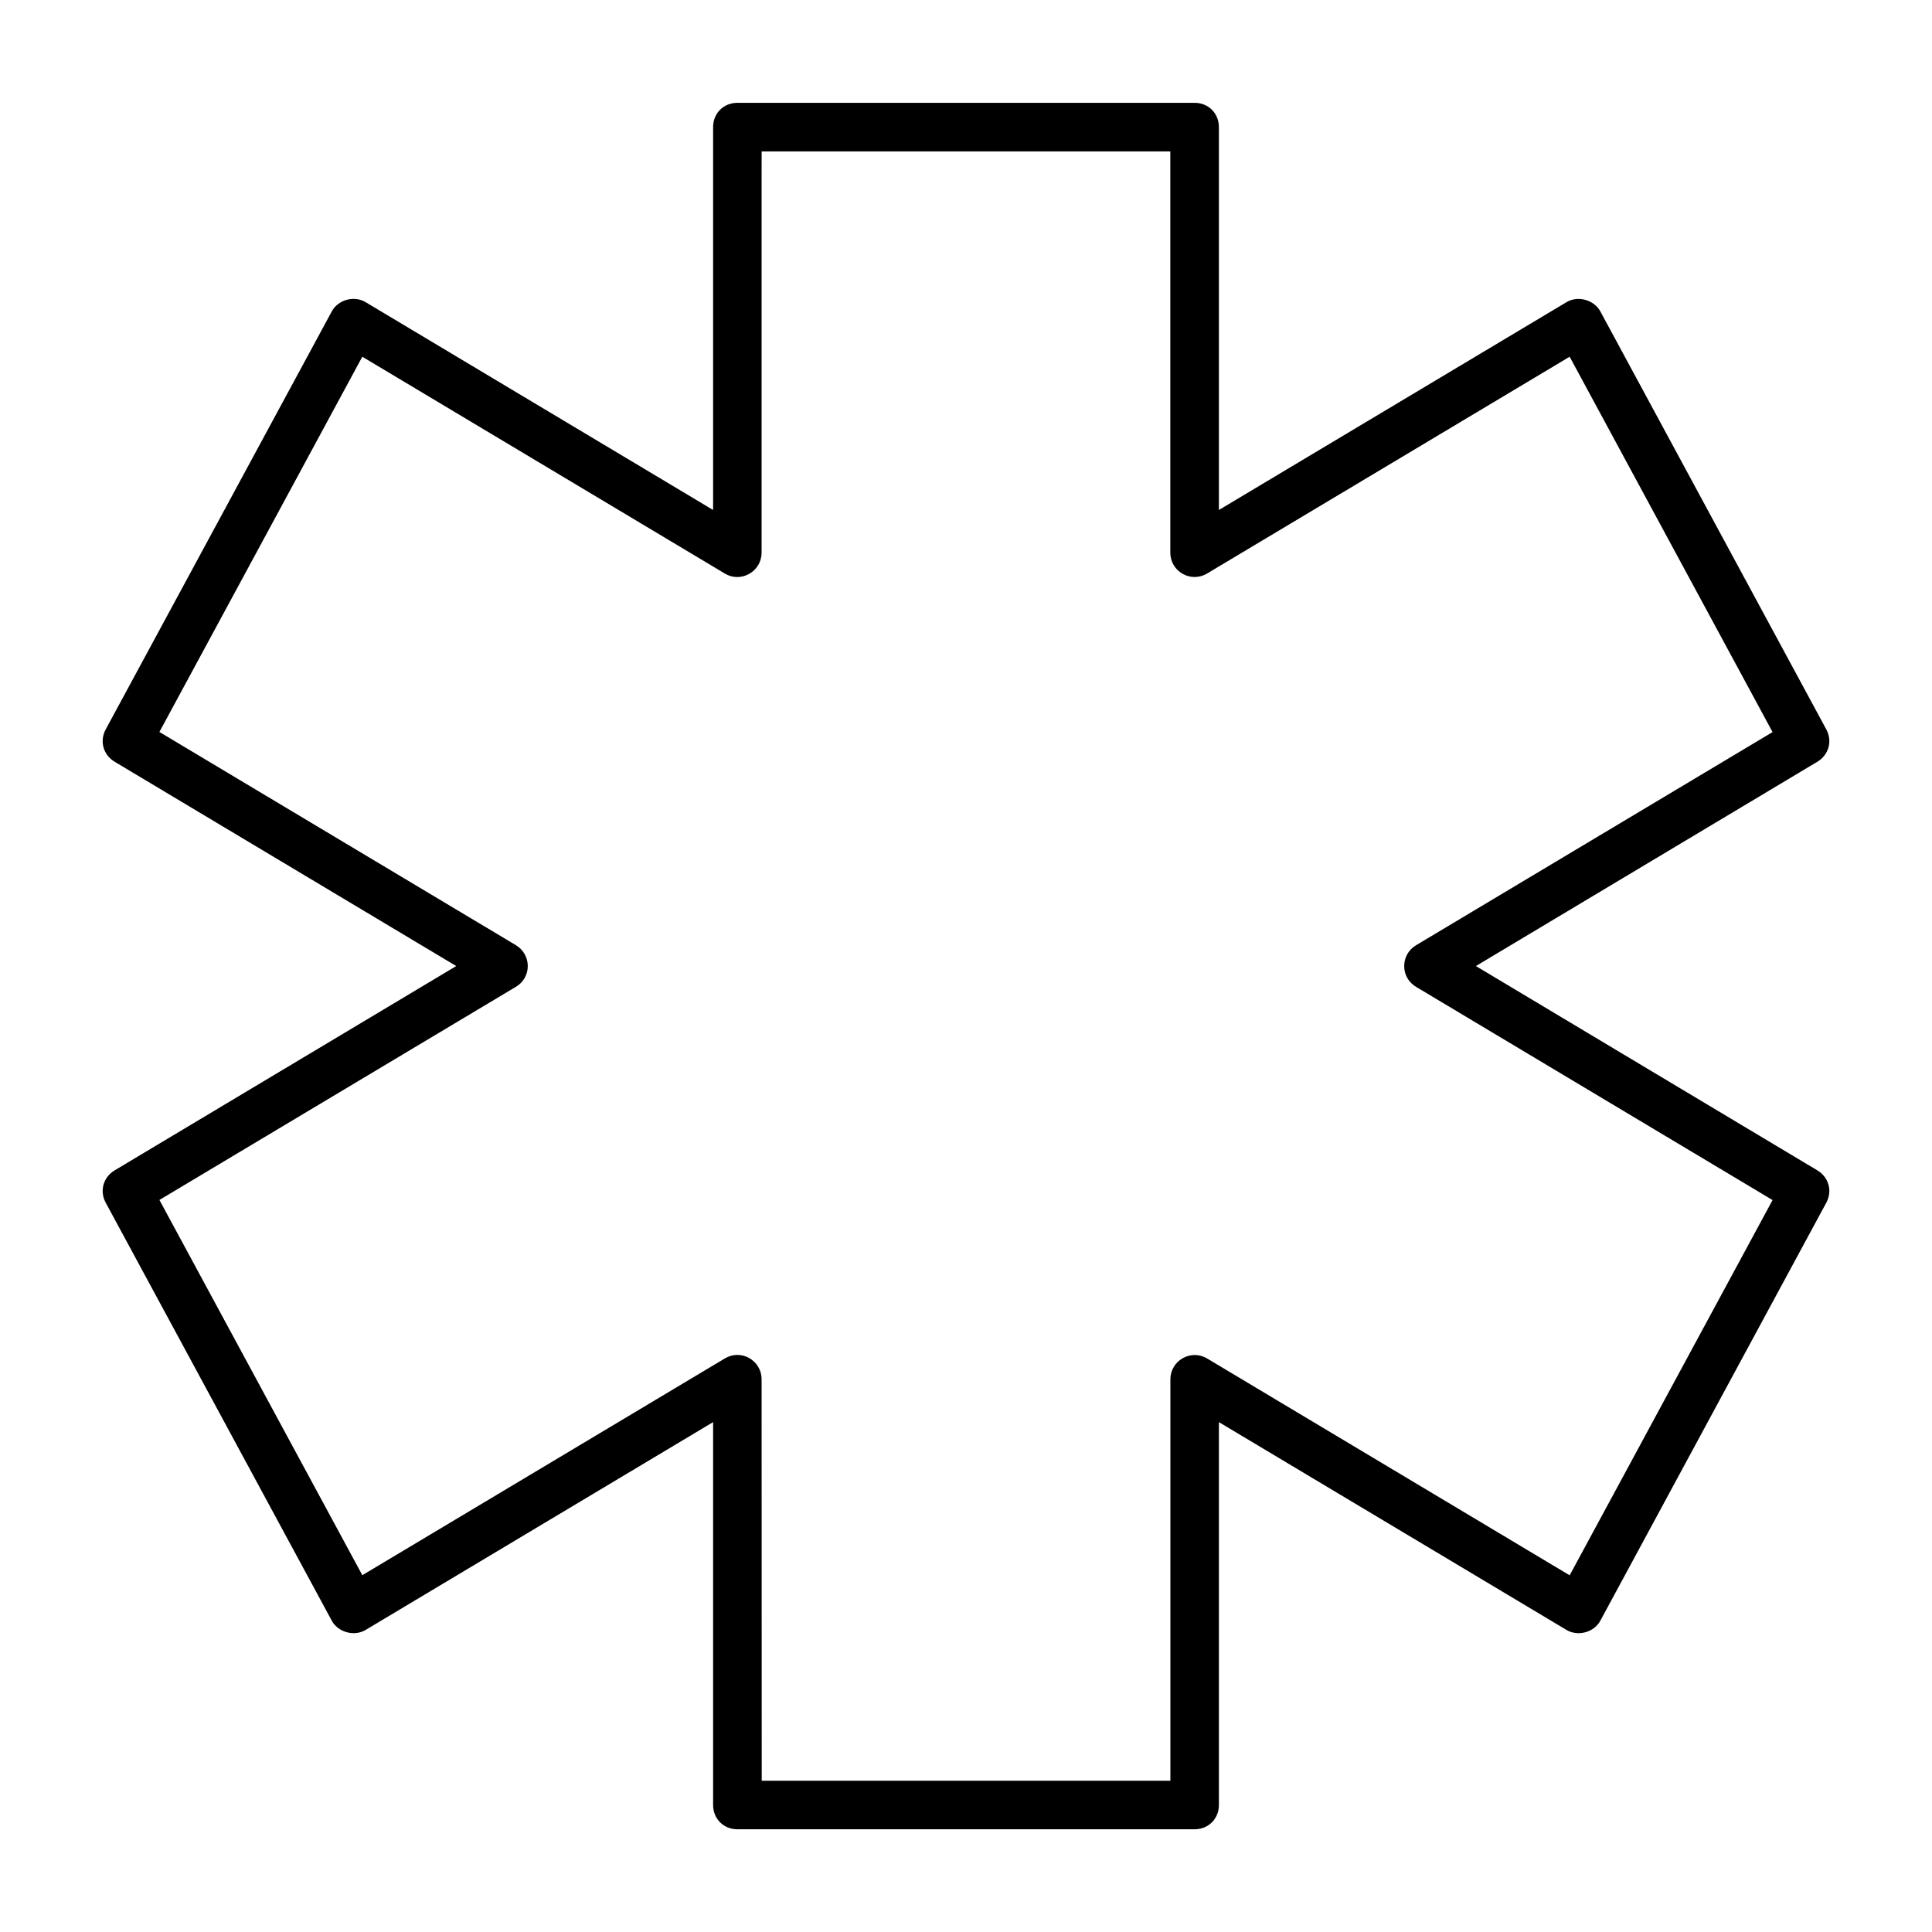 <?xml version="1.0" encoding="UTF-8"?>
<!-- Uploaded to: ICON Repo, www.iconrepo.com, Generator: ICON Repo Mixer Tools -->
<svg fill="#000000" width="800px" height="800px" version="1.1" viewBox="144 144 512 512" xmlns="http://www.w3.org/2000/svg">
 <path d="m339.41 171.25c-3.644 0-6.43 2.769-6.43 6.43v101.47l-92.094-55.078c-3.051-1.824-7.305-0.637-8.965 2.461l-59.91 110.77c-1.676 3.098-0.652 6.758 2.371 8.566l90.523 54.145-90.523 54.145c-3.023 1.809-4.047 5.469-2.371 8.566l59.91 110.77c1.66 3.082 5.957 4.266 8.965 2.461l92.094-55.078v101.47c0 3.644 2.769 6.43 6.43 6.43h121.18c3.644 0 6.43-2.769 6.43-6.43v-101.47l92.125 55.078c3.023 1.809 7.305 0.637 8.965-2.461l59.879-110.77c1.676-3.098 0.652-6.758-2.371-8.566l-90.492-54.145 90.492-54.145c3.023-1.809 4.047-5.469 2.371-8.566l-59.879-110.77c-1.66-3.082-5.957-4.266-8.965-2.461l-92.125 55.078v-101.47c0-3.644-2.769-6.43-6.43-6.43zm6.434 12.879h108.3v106.36c0 2.312 1.23 4.43 3.273 5.586s4.477 1.113 6.477-0.09l96.078-57.449 53.773 99.473-94.492 56.5c-1.957 1.172-3.125 3.231-3.125 5.527 0 2.281 1.172 4.312 3.156 5.496l94.465 56.5-53.773 99.441-96.109-57.48c-1.984-1.184-4.414-1.199-6.43-0.059s-3.273 3.262-3.273 5.586v106.39h-108.3l-0.031-106.42c0-2.328-1.258-4.445-3.273-5.586-2-1.141-4.414-1.125-6.461 0.09l-96.078 57.449-53.773-99.441 94.492-56.5c1.957-1.156 3.125-3.215 3.125-5.496s-1.199-4.356-3.156-5.527l-94.465-56.5 53.773-99.441 96.109 57.48c1.984 1.199 4.414 1.199 6.43 0.059 2.016-1.141 3.273-3.262 3.273-5.586v-98.953z"/>
</svg>